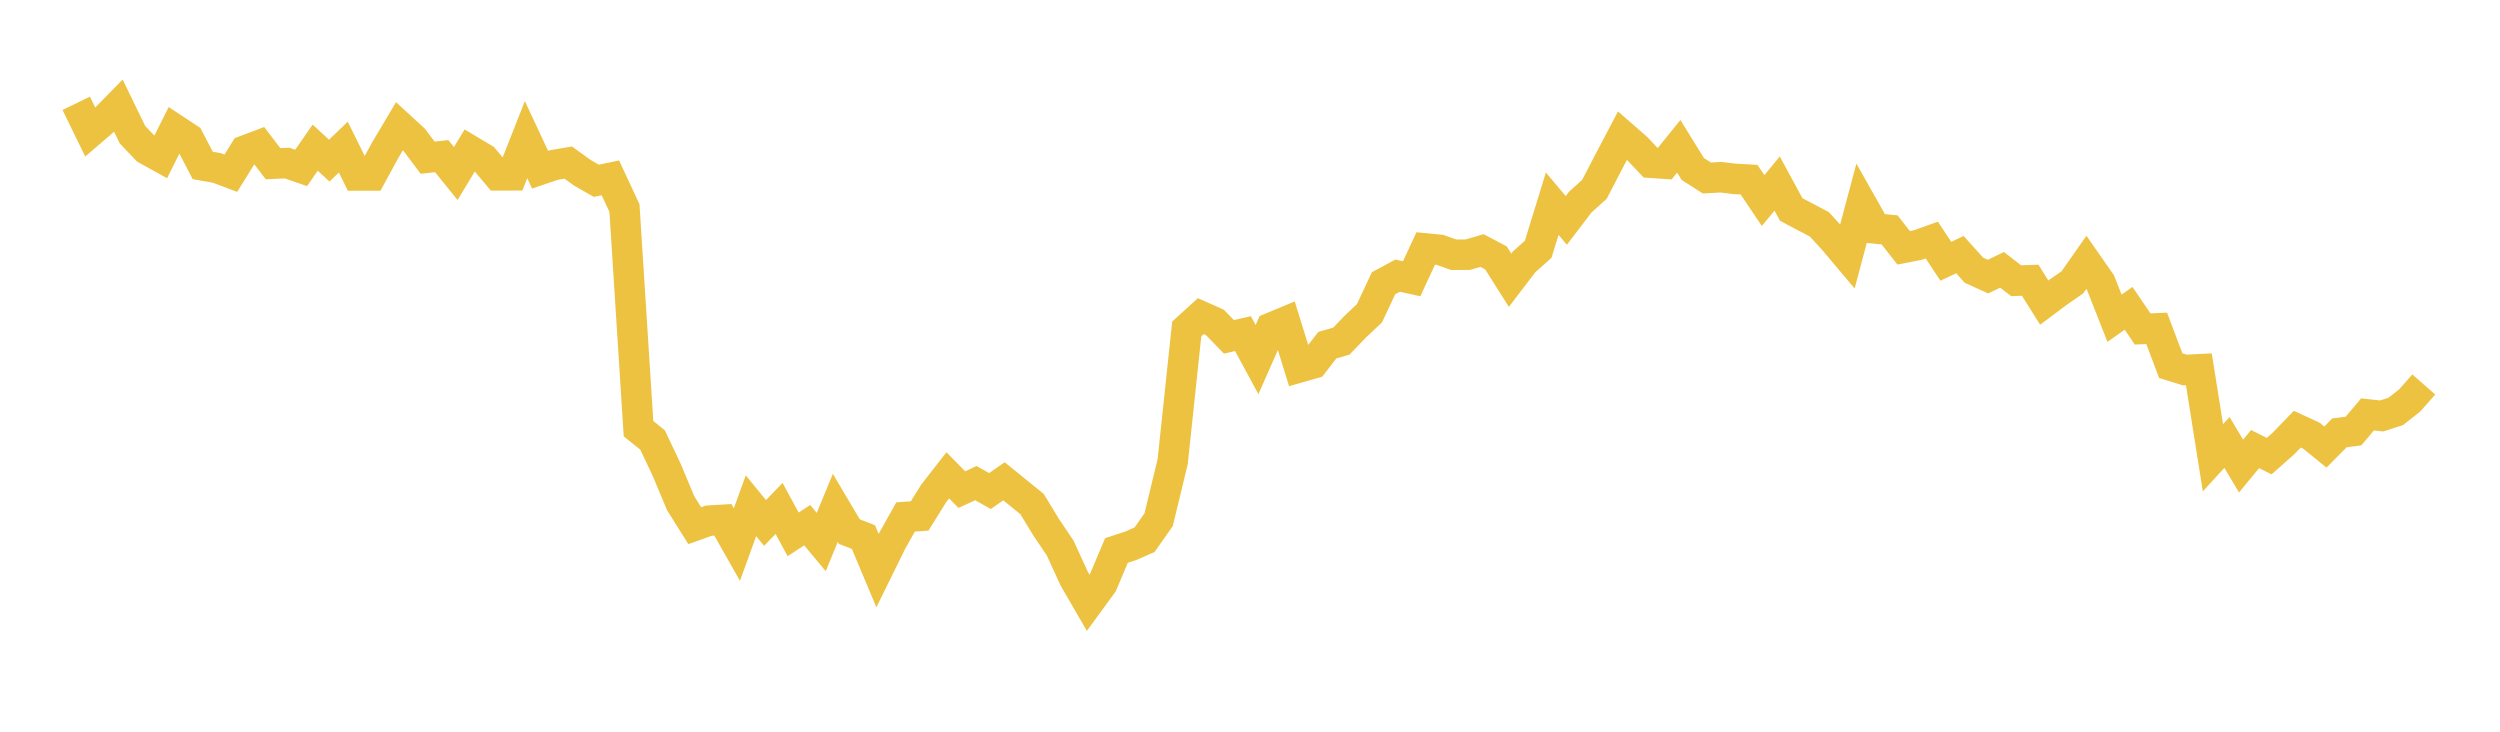 <svg width="164" height="48" xmlns="http://www.w3.org/2000/svg" xmlns:xlink="http://www.w3.org/1999/xlink"><path fill="none" stroke="rgb(237,194,64)" stroke-width="2" d="M5,6.776L5.922,8.666L6.844,7.873L7.766,6.931L8.689,8.833L9.611,9.801L10.533,10.312L11.455,8.477L12.377,9.084L13.299,10.854L14.222,11.016L15.144,11.363L16.066,9.877L16.988,9.53L17.91,10.738L18.832,10.697L19.754,11.017L20.677,9.687L21.599,10.537L22.521,9.651L23.443,11.514L24.365,11.513L25.287,9.823L26.21,8.272L27.132,9.12L28.054,10.344L28.976,10.243L29.898,11.384L30.82,9.859L31.743,10.411L32.665,11.504L33.587,11.501L34.509,9.161L35.431,11.134L36.353,10.823L37.275,10.664L38.198,11.332L39.12,11.86L40.042,11.667L40.964,13.647L41.886,28.121L42.808,28.862L43.731,30.813L44.653,33.015L45.575,34.484L46.497,34.155L47.419,34.1L48.341,35.723L49.263,33.178L50.186,34.305L51.108,33.353L52.03,35.054L52.952,34.452L53.874,35.557L54.796,33.317L55.719,34.874L56.641,35.232L57.563,37.427L58.485,35.555L59.407,33.913L60.329,33.847L61.251,32.366L62.174,31.182L63.096,32.118L64.018,31.692L64.94,32.213L65.862,31.574L66.784,32.322L67.707,33.071L68.629,34.588L69.551,35.958L70.473,37.969L71.395,39.559L72.317,38.297L73.24,36.111L74.162,35.811L75.084,35.406L76.006,34.094L76.928,30.282L77.85,21.576L78.772,20.739L79.695,21.149L80.617,22.097L81.539,21.886L82.461,23.59L83.383,21.501L84.305,21.118L85.228,24.102L86.15,23.838L87.072,22.644L87.994,22.377L88.916,21.418L89.838,20.549L90.76,18.58L91.683,18.083L92.605,18.286L93.527,16.3L94.449,16.389L95.371,16.713L96.293,16.707L97.216,16.434L98.138,16.922L99.06,18.383L99.982,17.177L100.904,16.353L101.826,13.362L102.749,14.458L103.671,13.25L104.593,12.423L105.515,10.647L106.437,8.895L107.359,9.7L108.281,10.676L109.204,10.739L110.126,9.597L111.048,11.087L111.97,11.675L112.892,11.626L113.814,11.736L114.737,11.786L115.659,13.155L116.581,12.041L117.503,13.742L118.425,14.228L119.347,14.715L120.269,15.718L121.192,16.814L122.114,13.358L123.036,14.991L123.958,15.081L124.88,16.257L125.802,16.077L126.725,15.747L127.647,17.139L128.569,16.702L129.491,17.727L130.413,18.146L131.335,17.701L132.257,18.414L133.18,18.383L134.102,19.851L135.024,19.161L135.946,18.523L136.868,17.211L137.79,18.535L138.713,20.876L139.635,20.226L140.557,21.58L141.479,21.54L142.401,23.986L143.323,24.272L144.246,24.225L145.168,30.03L146.09,29.024L147.012,30.575L147.934,29.46L148.856,29.923L149.778,29.11L150.701,28.154L151.623,28.578L152.545,29.328L153.467,28.397L154.389,28.275L155.311,27.185L156.234,27.287L157.156,26.992L158.078,26.268L159,25.221"></path></svg>